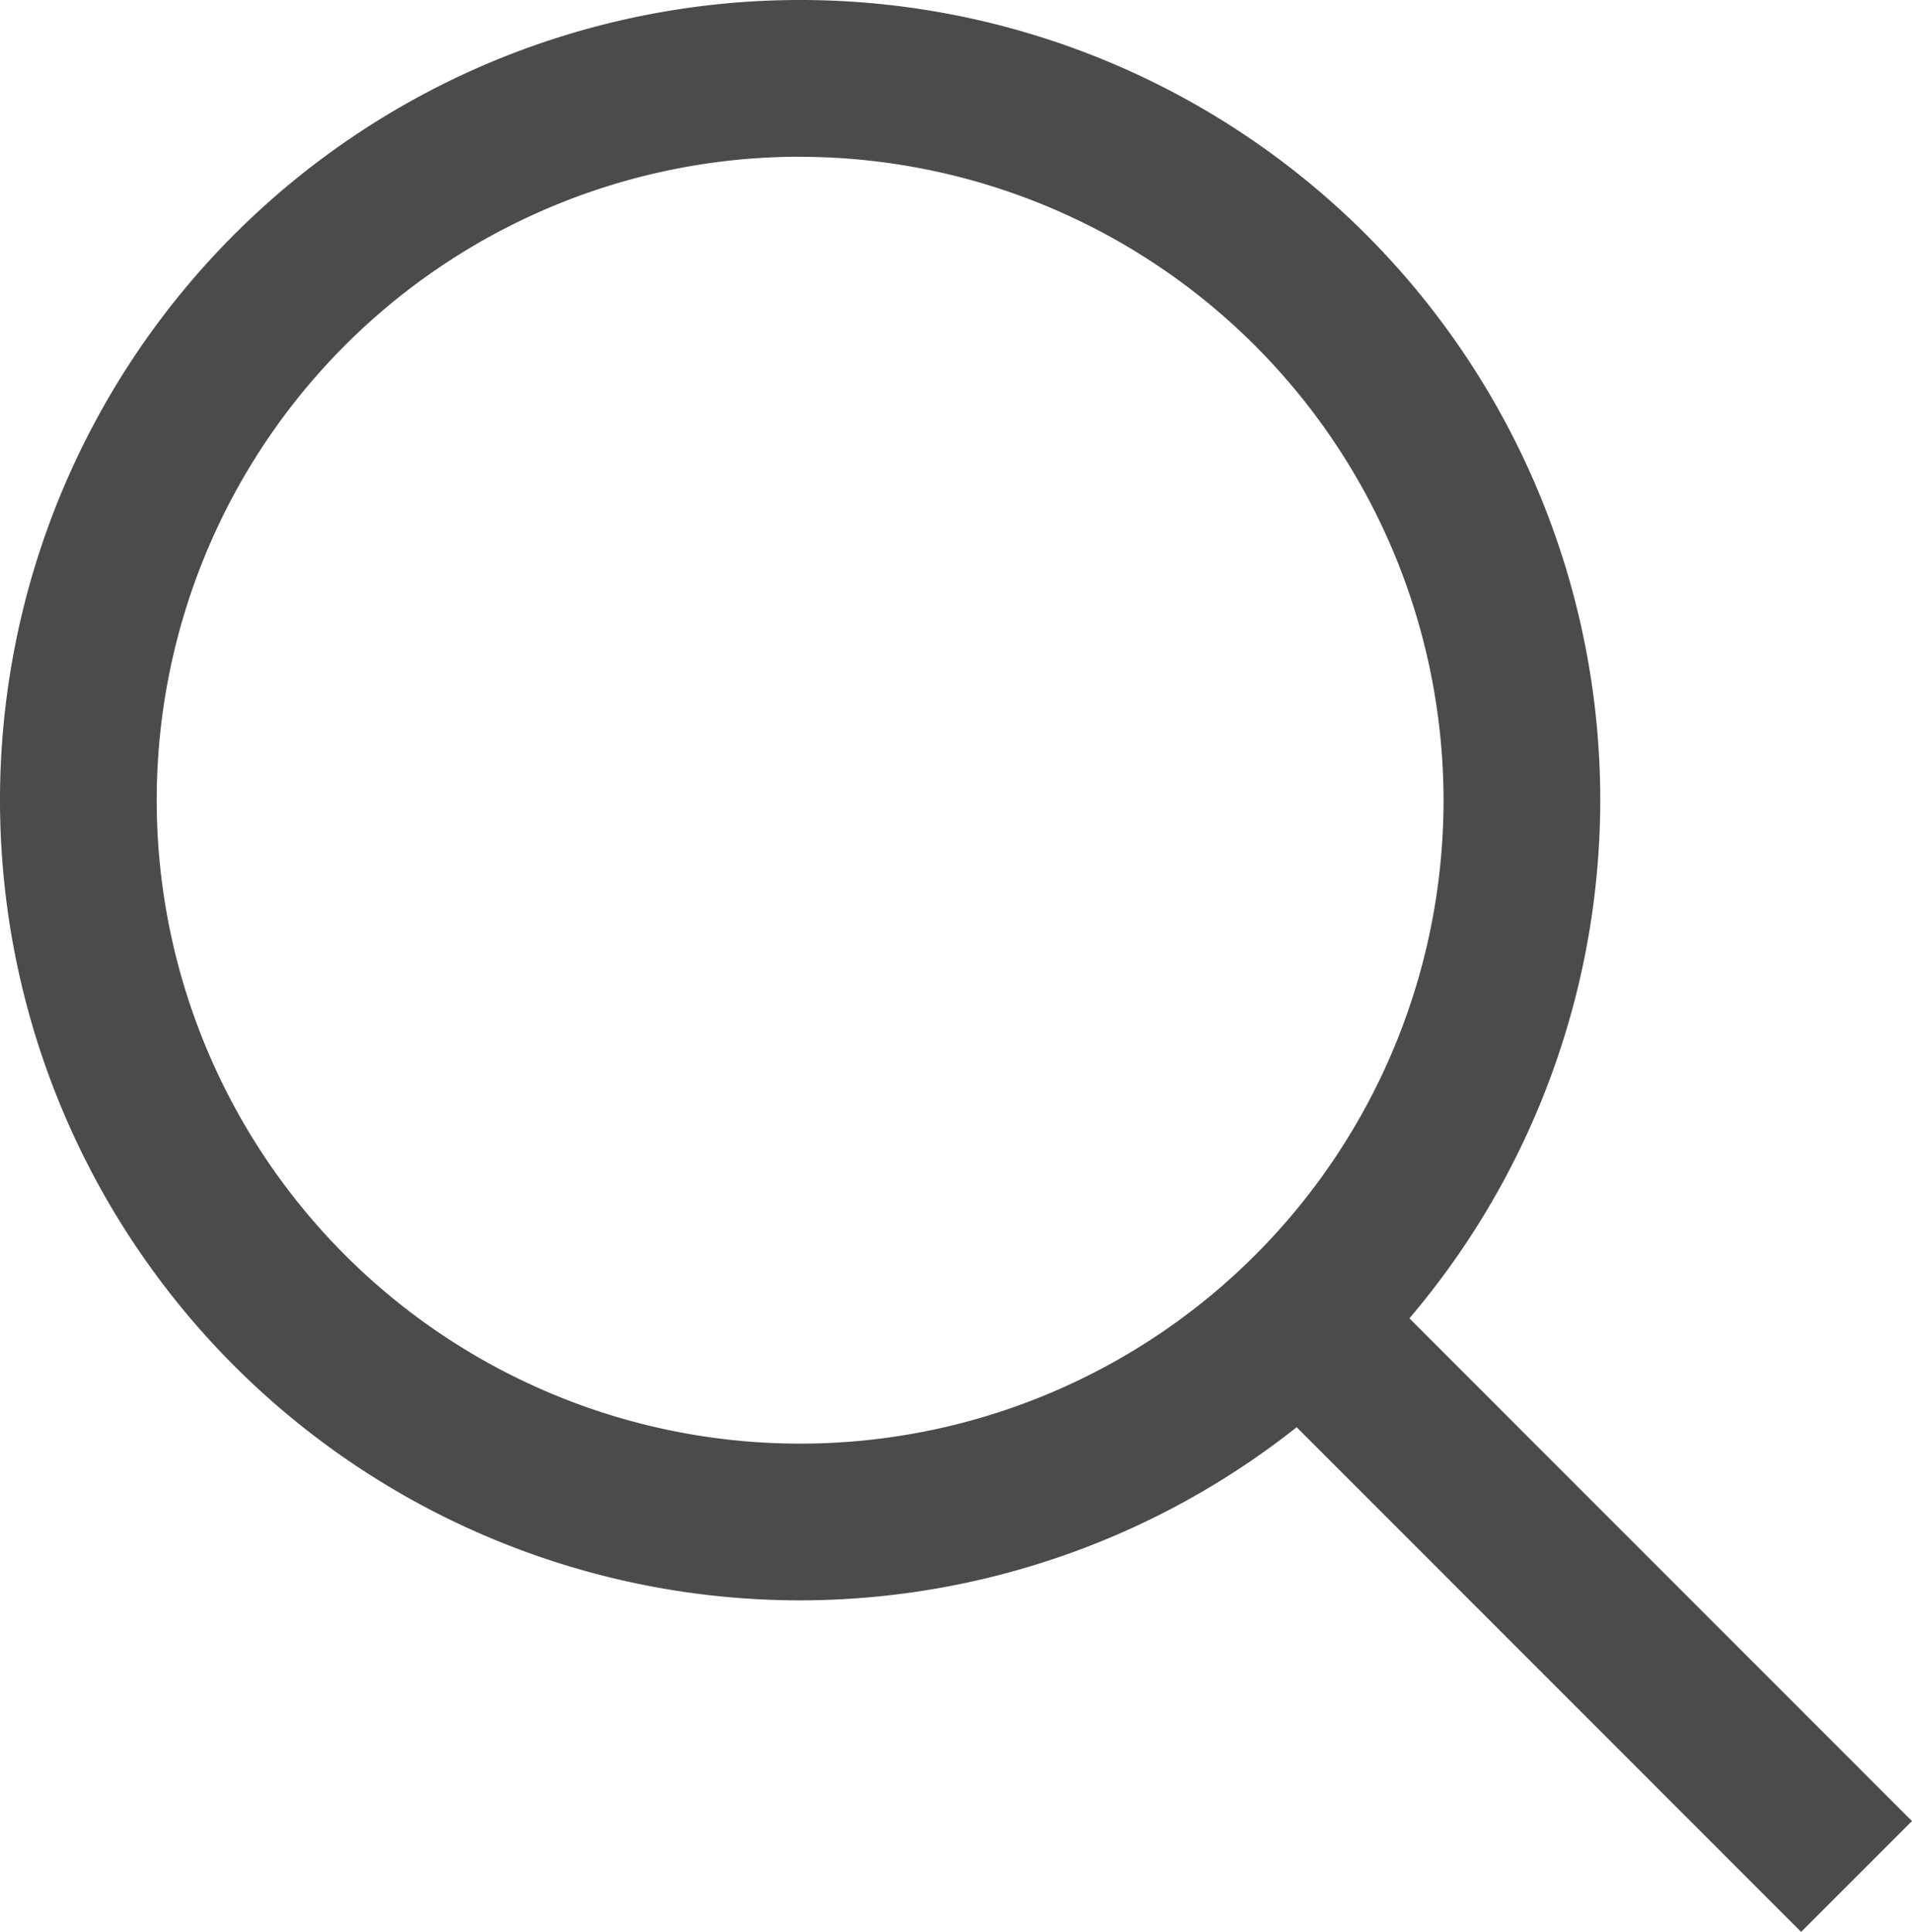 <svg id="Grupo_1795" data-name="Grupo 1795" xmlns="http://www.w3.org/2000/svg" xmlns:xlink="http://www.w3.org/1999/xlink" width="21.571" height="21.794" viewBox="0 0 21.571 21.794">
  <defs>
    <clipPath id="clip-path">
      <rect id="Retângulo_175" data-name="Retângulo 175" width="21.571" height="21.794" fill="#4B4B4B"/>
    </clipPath>
  </defs>
  <g id="Grupo_1794" data-name="Grupo 1794" transform="translate(0 0)" clip-path="url(#clip-path)">
    <path id="Caminho_5182" data-name="Caminho 5182" d="M9.027,18.053a9.027,9.027,0,1,1,9.027-9.027,9.036,9.036,0,0,1-9.027,9.027m0-16.286a7.259,7.259,0,1,0,7.259,7.259A7.267,7.267,0,0,0,9.027,1.768" transform="translate(0 0.001)" fill="#4B4B4B"/>
    <rect id="Retângulo_174" data-name="Retângulo 174" width="1.768" height="8.194" transform="translate(14.527 15.999) rotate(-44.991)" fill="#4B4B4B"/>
  </g>
</svg>
